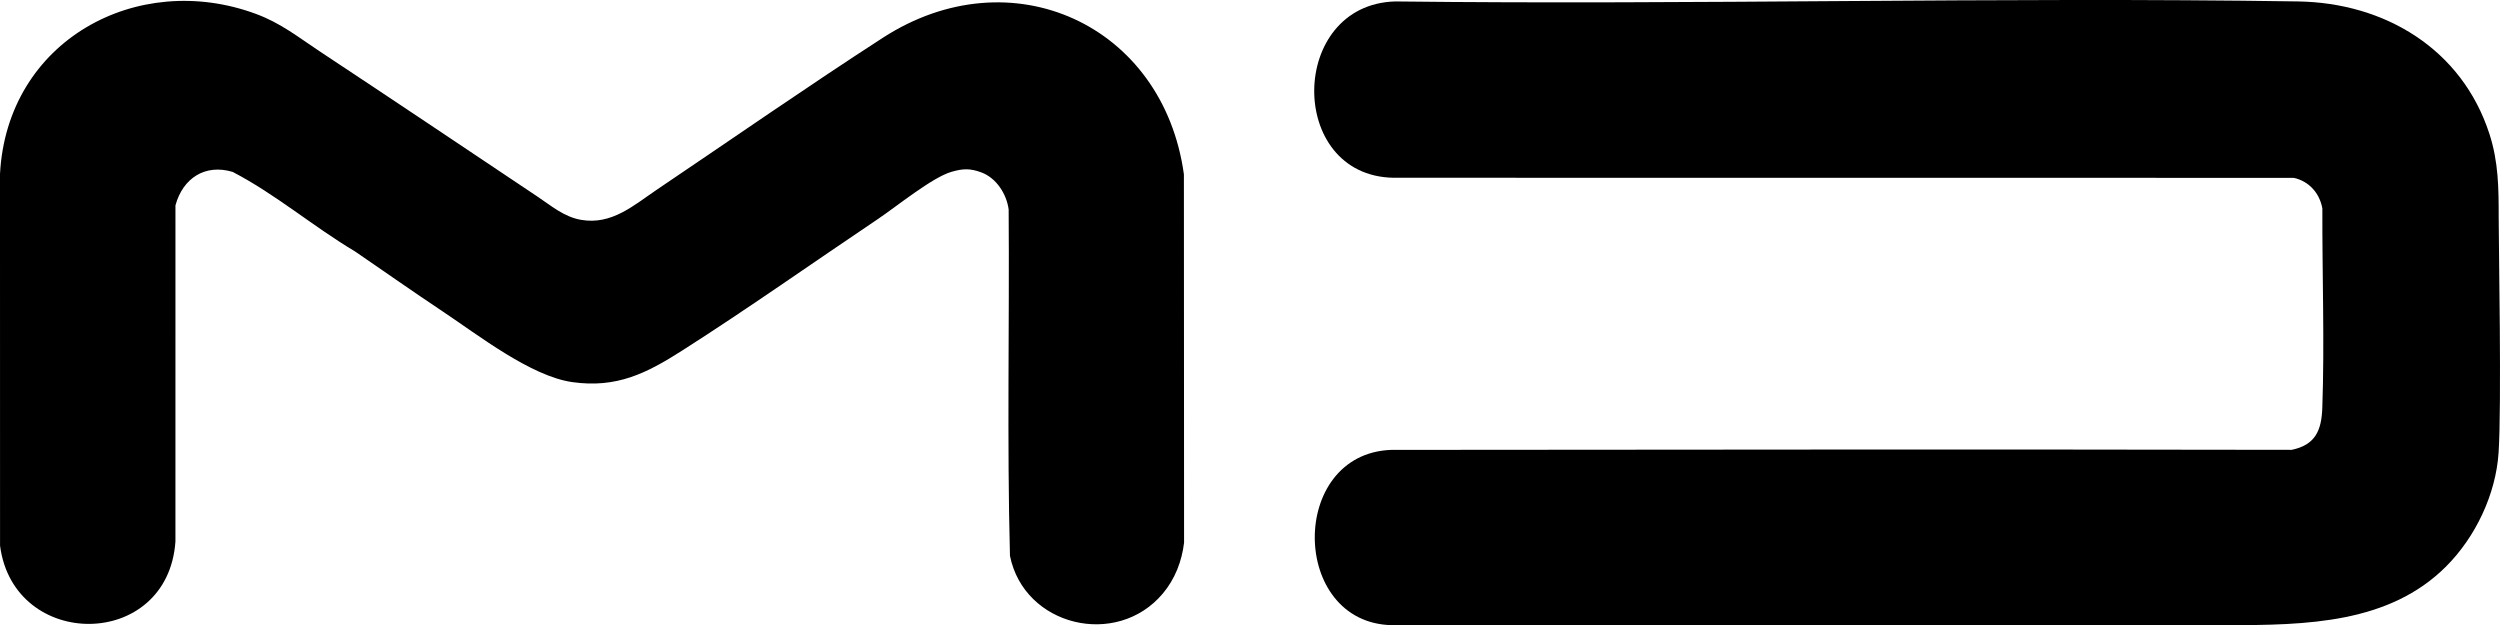 <svg xmlns="http://www.w3.org/2000/svg" id="Calque_2" viewBox="0 0 2409.22 602.48"><g id="Calque_1-2"><g id="D1ejqp"><path d="M2357.36,545.81c-55.02,55.09-134.67,56.66-211.69,56.66-60.48,0-120.96,0-181.43,0-143.54,0-287.09,0-430.63,0-64.06,0-128.11,0-192.17,0-98.3-1.96-99.84-165.21-.84-168.92,289.71-.25,578.42-.61,867.89-.05,22.97-4.78,28.73-18.84,29.49-40.56,2.23-63.64-.16-128.05.05-192.07-2.67-14.73-12.77-26.18-27.52-29.48l-867.91-.09c-102.54-2.03-101-166.82,1.84-169.91,289.83,3.43,580.53-4.43,870-.01,83.84,1.28,158.05,45.82,184.58,127.65,8.75,26.98,8.94,52.31,8.93,80.34s2.94,180.79-.09,226.81c-2.65,40.3-22.28,81.37-50.5,109.62Z"></path><path d="M1120.62,571.96c-44.46,52.92-133.69,31.56-147.33-36.34-2.91-111.05-.43-222.53-1.26-333.74-1.96-14.92-11.86-30.39-26.28-35.72-11.02-4.07-17.84-3.75-28.94-.53-18.41,5.35-52.86,33.42-70.64,45.36-62.94,42.29-125.15,86.29-189,127-34.26,21.85-62.97,36.26-105.53,30.27-40.11-5.65-90.89-45.42-124.93-68.07-28.33-18.86-56.51-38.67-84.43-57.79-40.25-23.95-76.66-55.22-118.05-76.73-26.61-8-48.04,6.14-55.14,32.25l-.02,323.98c-7.41,105.05-155.91,105.21-169.02,3.95l-.05-358.02C6.67,39.15,132.16-28.89,246.55,13.36c24.24,8.95,40.67,22.34,61.74,36.26,70.11,46.34,139.89,93.18,209.75,139.89,13.39,8.95,25.52,19.49,41.86,22.34,29.69,5.18,50.8-14.03,73.67-29.45,72.61-48.96,143.99-98.63,217.22-146,123.6-79.95,270.26-12.72,290.12,131.6l.17,354.91c-2.12,18.04-8.8,35.16-20.46,49.04Z"></path></g></g></svg>